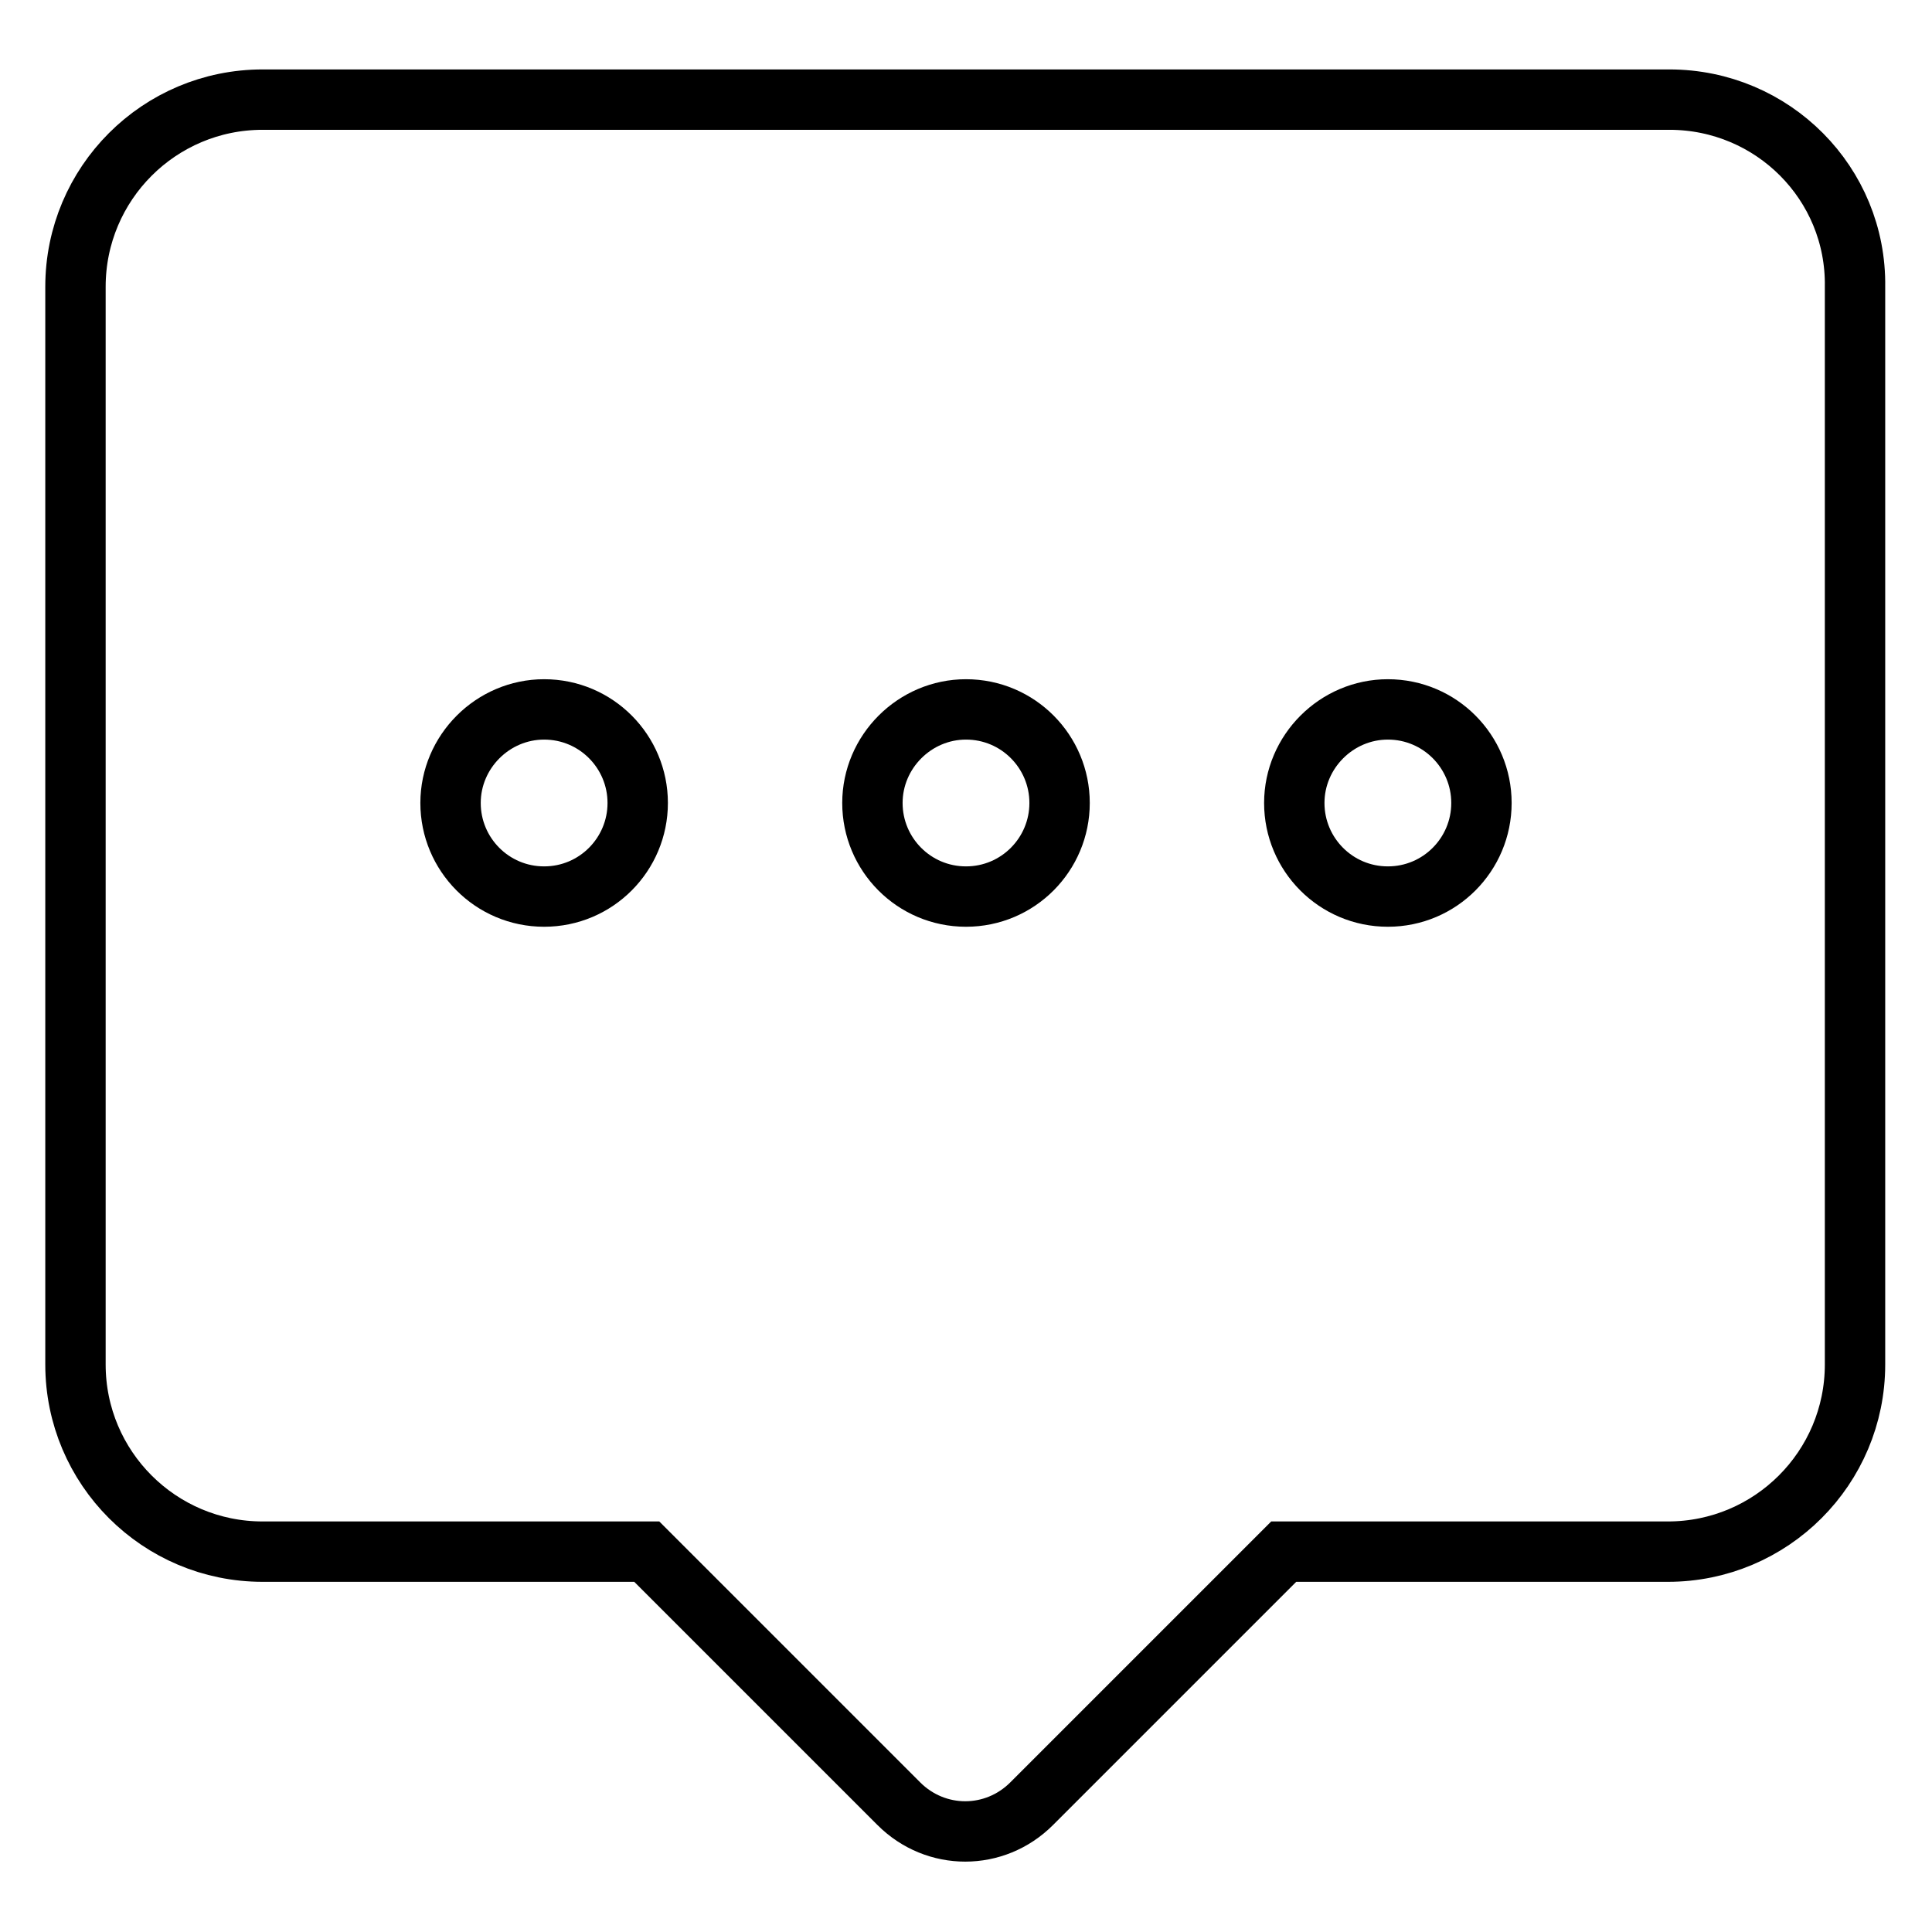 <?xml version="1.0" encoding="utf-8"?>
<!-- Svg Vector Icons : http://www.onlinewebfonts.com/icon -->
<!DOCTYPE svg PUBLIC "-//W3C//DTD SVG 1.1//EN" "http://www.w3.org/Graphics/SVG/1.1/DTD/svg11.dtd">
<svg version="1.1" xmlns="http://www.w3.org/2000/svg" xmlns:xlink="http://www.w3.org/1999/xlink" x="0px" y="0px" viewBox="0 0 256 256" enable-background="new 0 0 256 256" xml:space="preserve">
<g> <path stroke-width="8" fill-opacity="0" stroke="#000000"  d="M221.2,13.2H34.8C21.1,13.2,10,24.3,10,38v142.8c0,13.7,11.1,24.8,24.8,24.8h50.9l33.4,33.4 c4.9,4.9,12.7,4.9,17.6,0l33.4-33.4h50.9c13.7,0,24.8-11.1,24.8-24.8V38C246,24.3,234.9,13.2,221.2,13.2z M72.1,118.8 c-6.9,0-12.4-5.6-12.4-12.4s5.6-12.4,12.4-12.4c6.9,0,12.4,5.6,12.4,12.4S79,118.8,72.1,118.8z M128,118.8 c-6.9,0-12.4-5.6-12.4-12.4s5.6-12.4,12.4-12.4c6.9,0,12.4,5.6,12.4,12.4S134.9,118.8,128,118.8z M183.9,118.8 c-6.9,0-12.4-5.6-12.4-12.4s5.6-12.4,12.4-12.4c6.9,0,12.4,5.6,12.4,12.4S190.8,118.8,183.9,118.8z"/></g>
</svg>